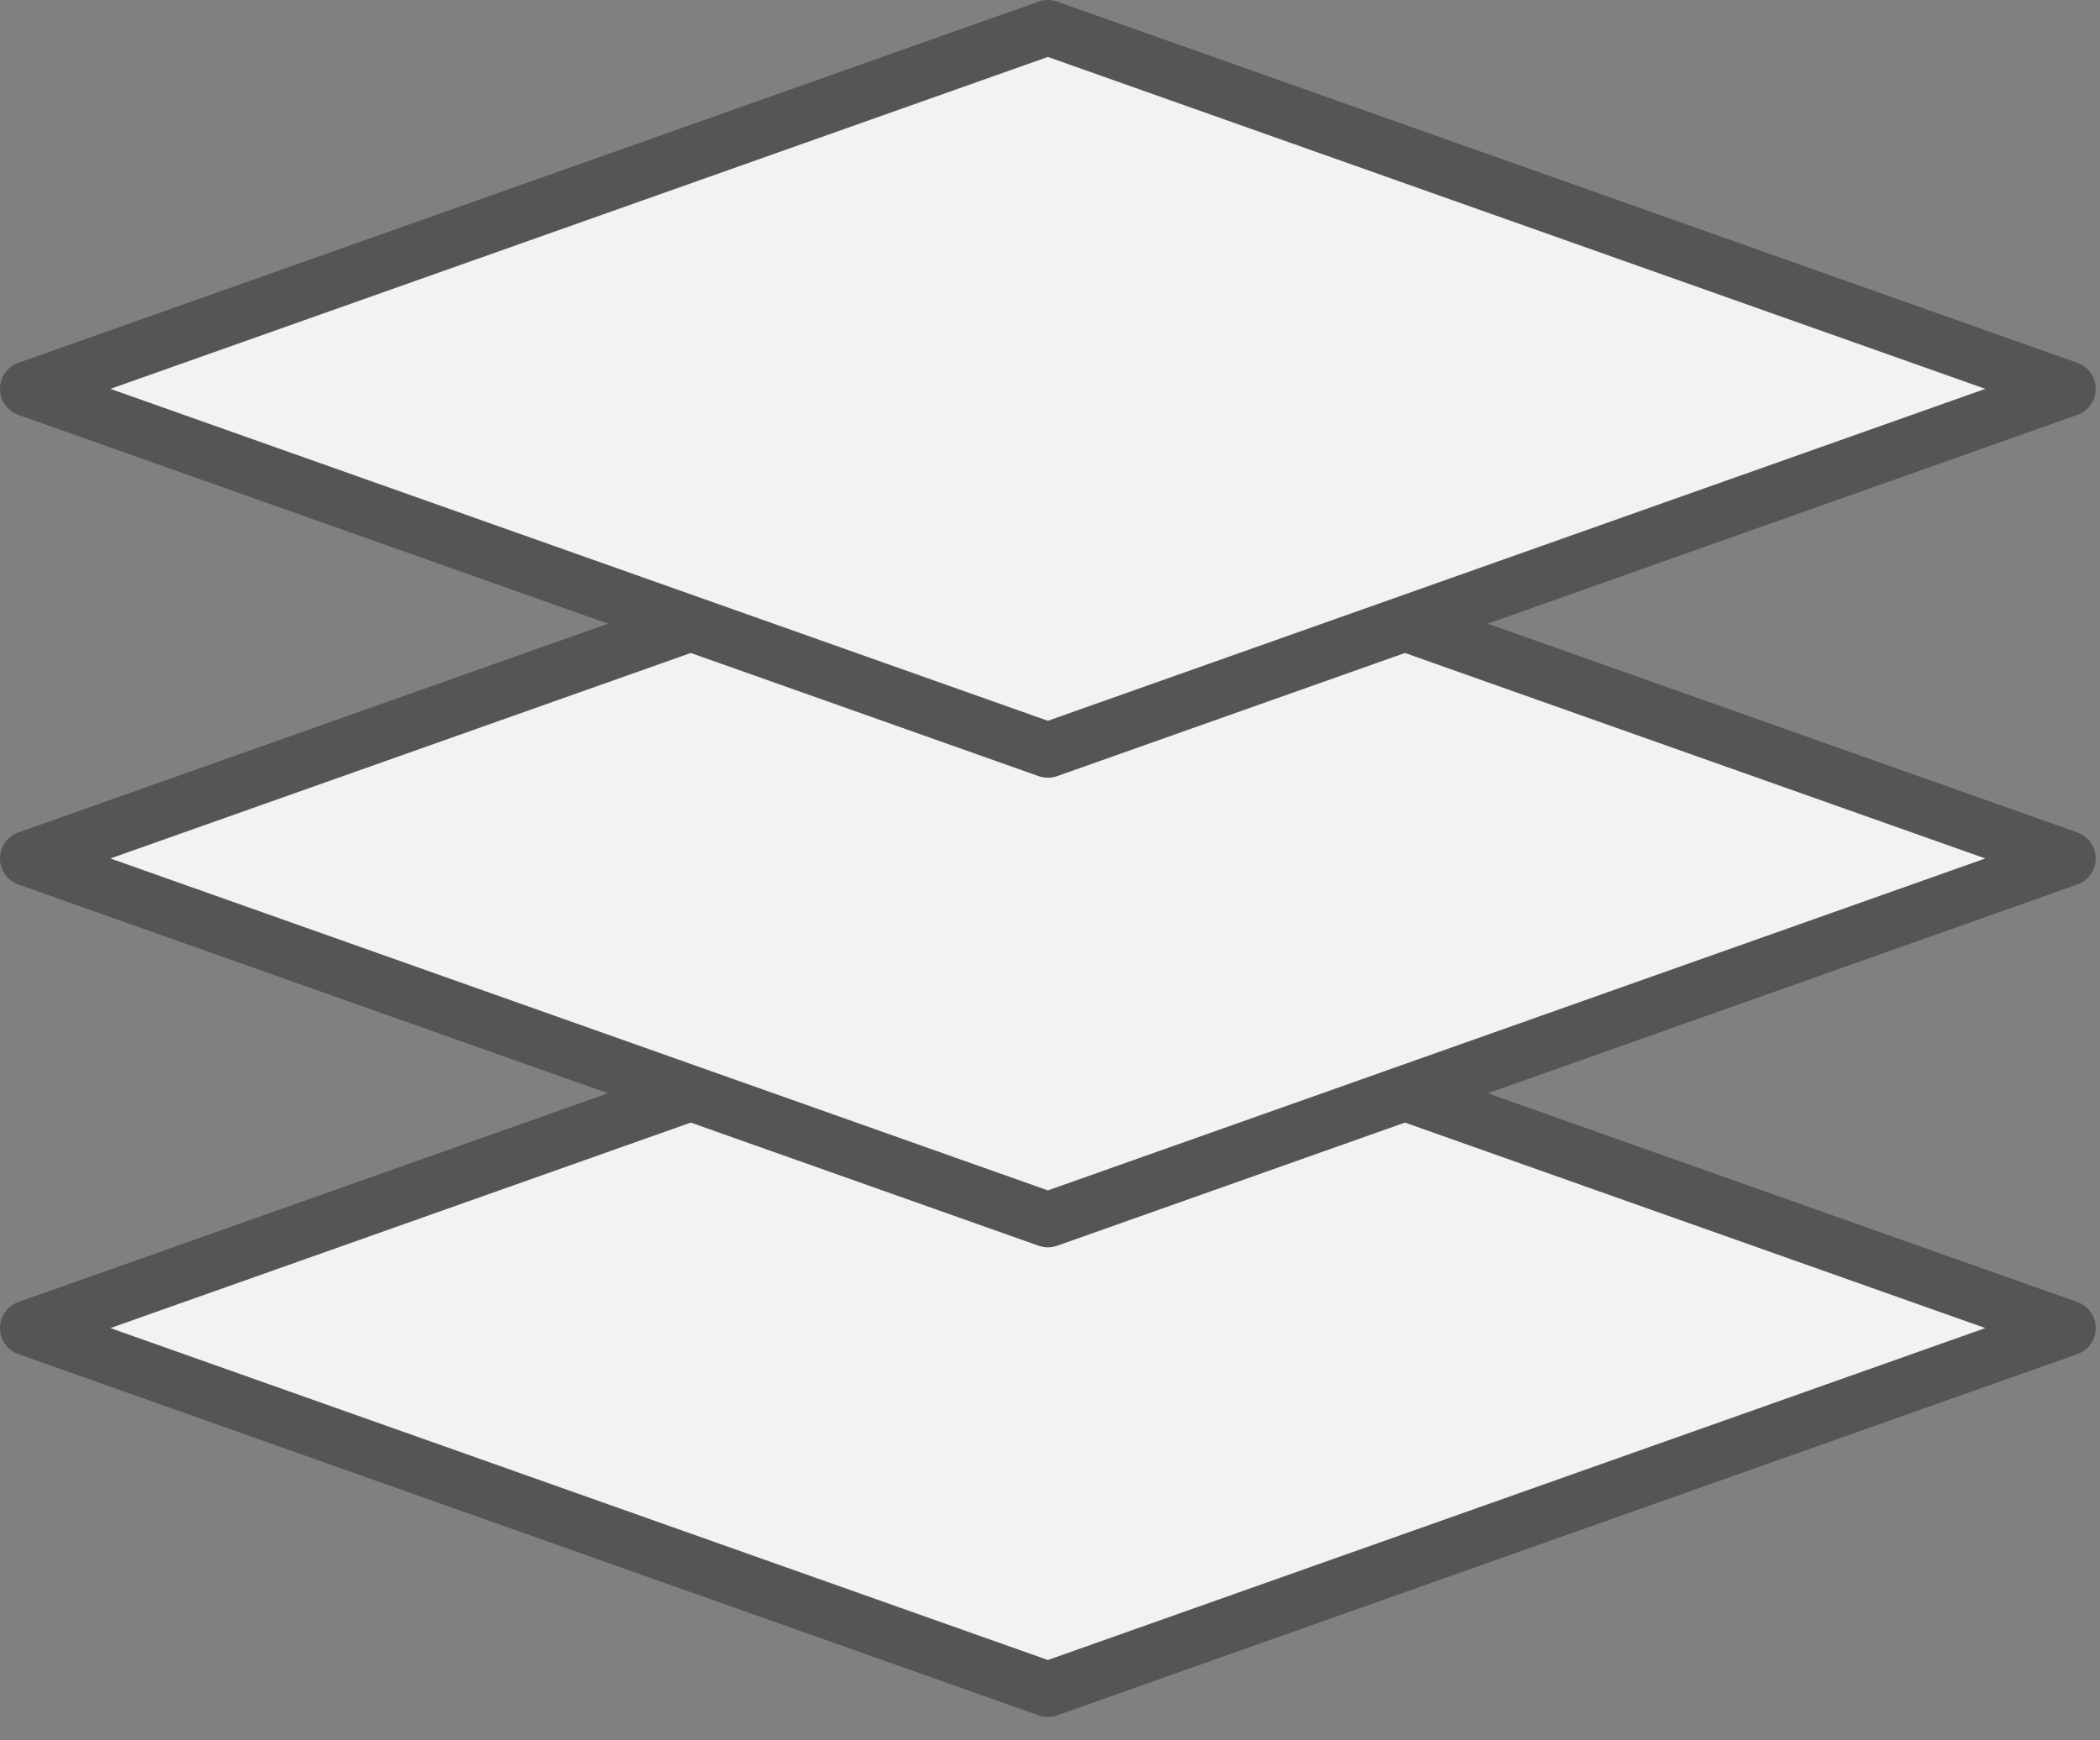 <svg xmlns="http://www.w3.org/2000/svg" width="76" height="63" viewBox="0 0 76 63" fill="none"><rect x="0" y="0" width="76" height="63" fill="#808080" stroke="none"/><path d="M74.846 48.077L37.923 61.154L1 48.077L37.923 35L74.846 48.077Z" fill="#F2F2F2" stroke="#555555" stroke-width="2" stroke-miterlimit="5" stroke-linejoin="round"></path><path d="M74.846 31.077L37.923 44.154L1 31.077L37.923 18L74.846 31.077Z" fill="#F2F2F2" stroke="#555555" stroke-width="2" stroke-miterlimit="5" stroke-linejoin="round"></path><path d="M74.846 14.077L37.923 27.154L1 14.077L37.923 1L74.846 14.077Z" fill="#F2F2F2" stroke="#555555" stroke-width="2" stroke-miterlimit="5" stroke-linejoin="round"></path></svg>